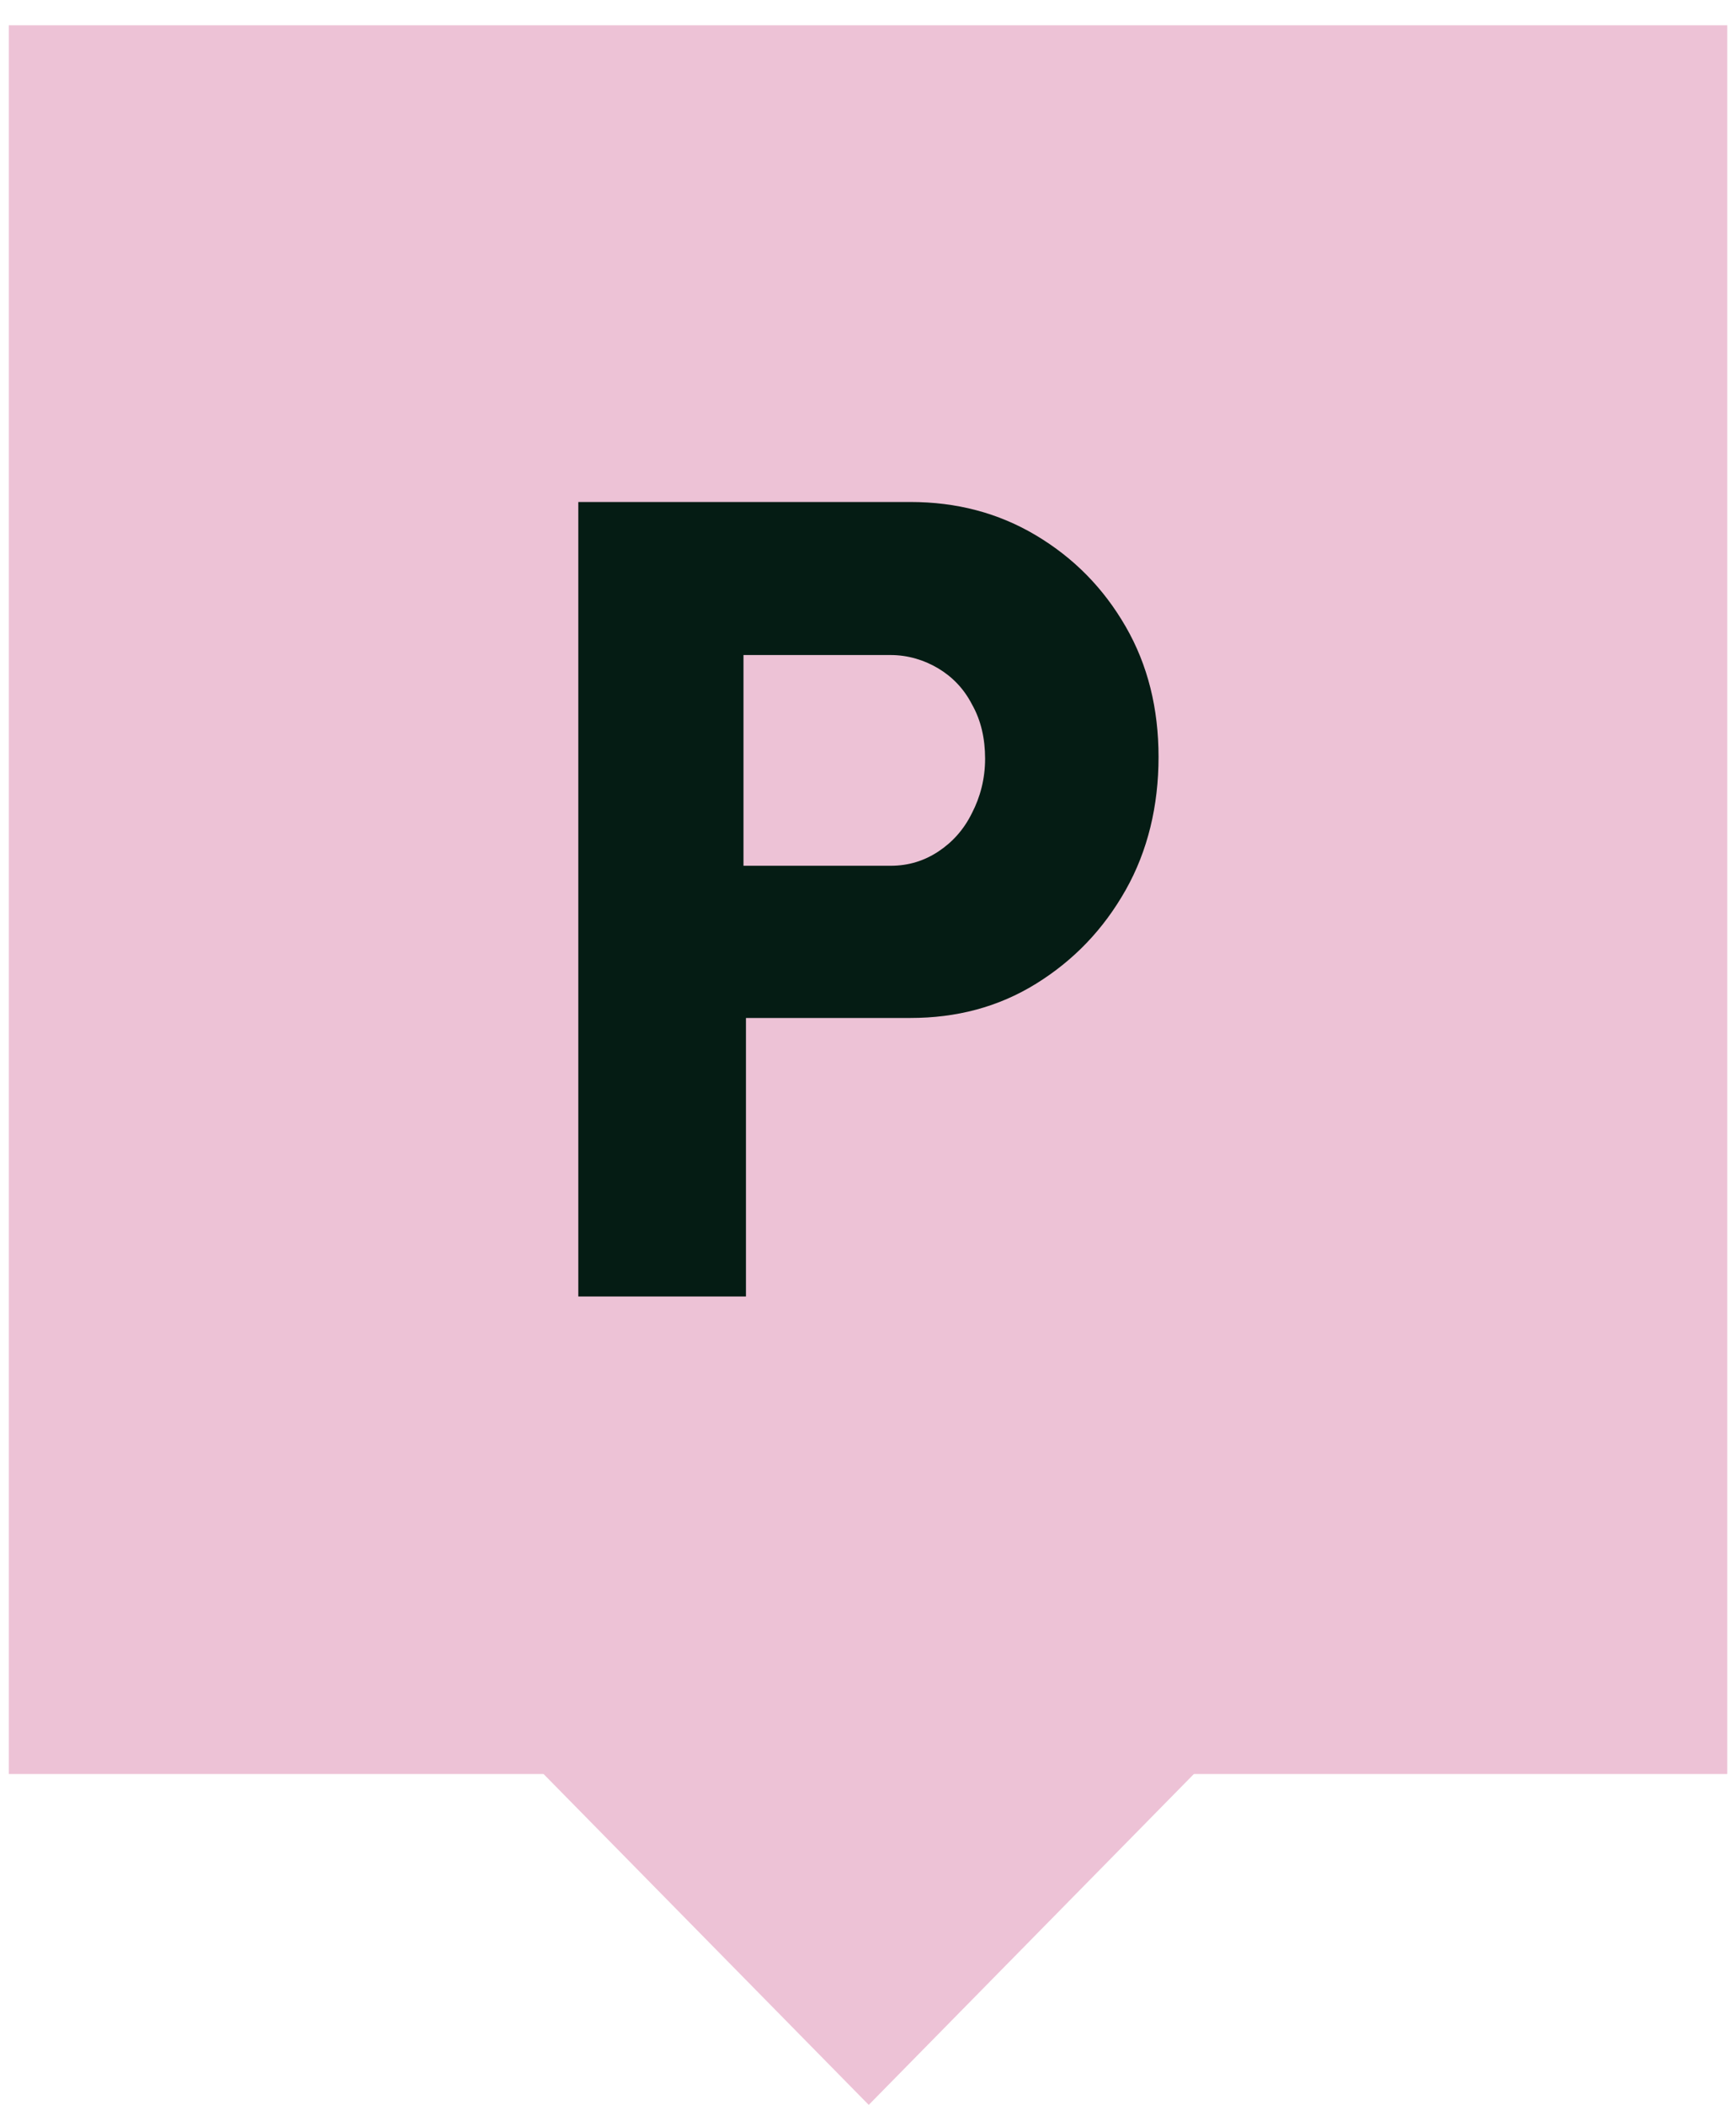<svg width="33" height="40" viewBox="0 0 33 40" fill="none" xmlns="http://www.w3.org/2000/svg">
<path d="M26.522 29.814L16.514 19.633L6.505 29.814L16.514 39.994L26.522 29.814Z" fill="#EDC2D6"/>
<path d="M32.834 0.48H0.167V33.707H32.834V0.48Z" fill="#EDC2D6"/>
<path d="M10.993 24.65V9.538H17.305C18.18 9.538 18.976 9.744 19.695 10.173C20.413 10.602 20.976 11.174 21.398 11.905C21.82 12.636 22.023 13.463 22.023 14.384C22.023 15.306 21.82 16.164 21.398 16.911C20.976 17.658 20.413 18.246 19.695 18.691C18.976 19.136 18.18 19.342 17.305 19.342H14.18V24.634H10.993V24.65ZM14.133 16.45H16.93C17.273 16.45 17.57 16.355 17.836 16.18C18.101 16.005 18.32 15.767 18.476 15.449C18.633 15.147 18.726 14.797 18.726 14.416C18.726 14.035 18.648 13.685 18.476 13.383C18.32 13.081 18.101 12.859 17.836 12.7C17.57 12.541 17.258 12.446 16.93 12.446H14.133V16.434V16.45Z" fill="#051C14"/>
</svg>
